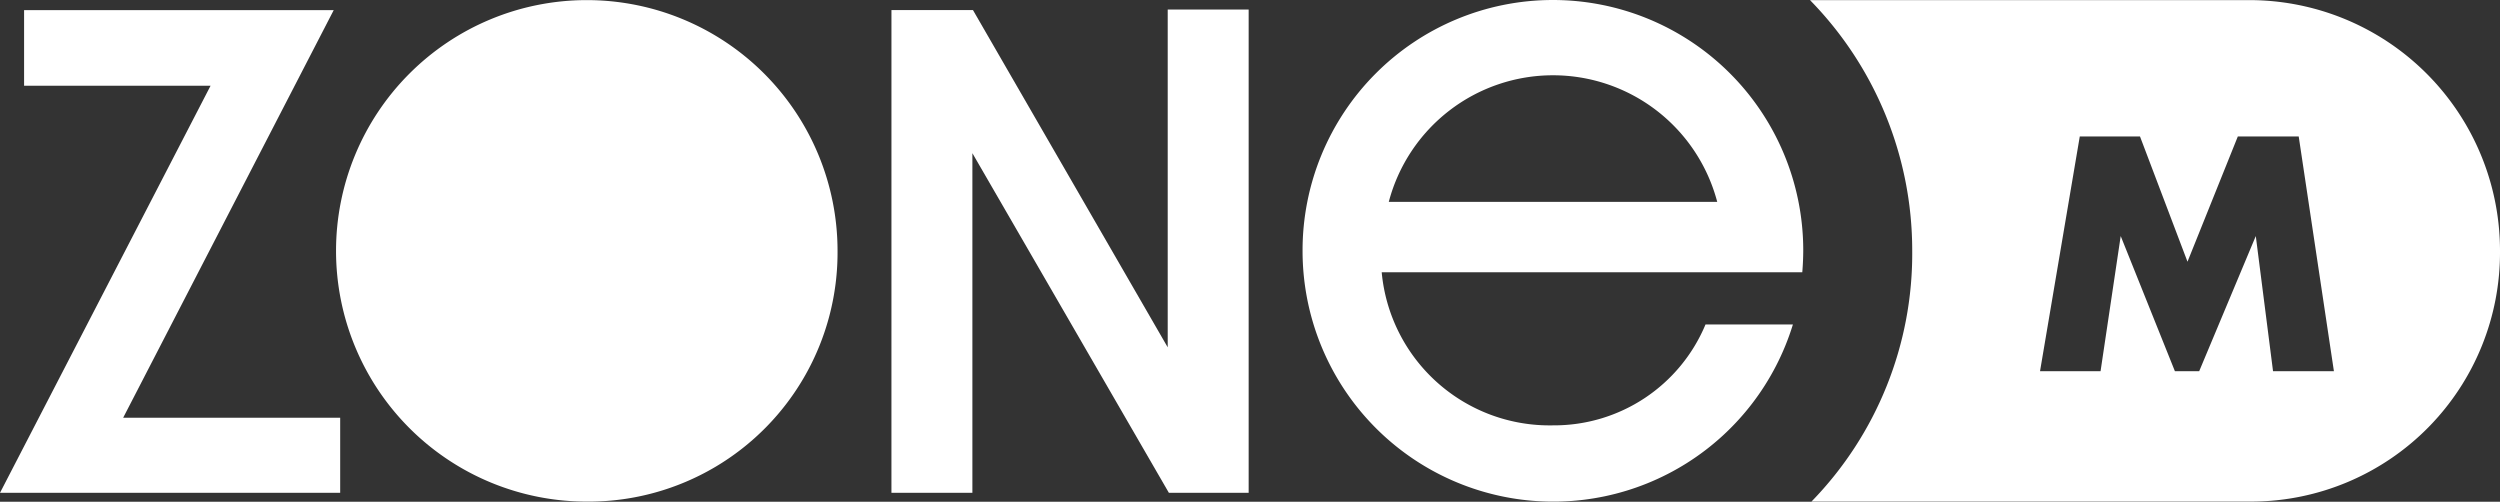 <svg xmlns="http://www.w3.org/2000/svg" xmlns:xlink="http://www.w3.org/1999/xlink" width="207.577" height="41.657" viewBox="0 0 207.577 41.657">
  <rect x="0" y="0" width="207.577" height="41.657" fill="#333333" stroke="none"/>
  <defs>
    <clipPath id="clip-path">
      <rect id="Rectangle_586" data-name="Rectangle 586" width="207.577" height="41.657" transform="translate(0 0)" fill="none"/>
    </clipPath>
  </defs>
  <g id="Groupe_1373" data-name="Groupe 1373" transform="translate(0 0)">
    <path id="Tracé_4080" data-name="Tracé 4080" d="M2,.839V7.118H17.484L0,40.919H28.246V34.684H10.227L27.71.839Z" fill="#fff"/>
    <g id="Groupe_1372" data-name="Groupe 1372">
      <g id="Groupe_1371" data-name="Groupe 1371" clip-path="url(#clip-path)">
        <path id="Tracé_4081" data-name="Tracé 4081" d="M48.747,41.649A20.82,20.82,0,1,1,69.542,20.8h0A20.68,20.68,0,0,1,49.029,41.649c-.094,0-.188,0-.282,0" fill="#fff"/>
        <path id="Tracé_4082" data-name="Tracé 4082" d="M74.018.838h6.769l16.169,28V.79h6.721V40.919H97.053l-16.315-28.2v28.2H74.017Z" fill="#fff"/>
        <path id="Tracé_4083" data-name="Tracé 4083" d="M108.153,20.854a20.786,20.786,0,0,1,41.572-.135q0,.945-.08,1.888H114.724a14,14,0,0,0,14.224,12.711,13.623,13.623,0,0,0,12.662-8.377h7.256a20.814,20.814,0,0,1-40.713-6.087m34.43-4.091a14.1,14.1,0,0,0-27.272,0Z" fill="#fff"/>
        <path id="Tracé_4084" data-name="Tracé 4084" d="M186.732.009H150.285a29.7,29.7,0,0,1,8.488,20.784v0a29.5,29.5,0,0,1-8.367,20.854h36.326v0c.017,0,.033,0,.05,0h.282a20.68,20.68,0,0,0,20.513-20.844h0A20.819,20.819,0,0,0,186.732.009m2,30.811L187.3,19.6l-4.7,11.221h-2.016l-4.5-11.221L174.411,30.82h-5.026l3.3-19.49h5l3.944,10.4,4.179-10.4h5.055l2.923,19.49Z" fill="#fff"/>
      </g>
    </g>
  </g>
</svg>
